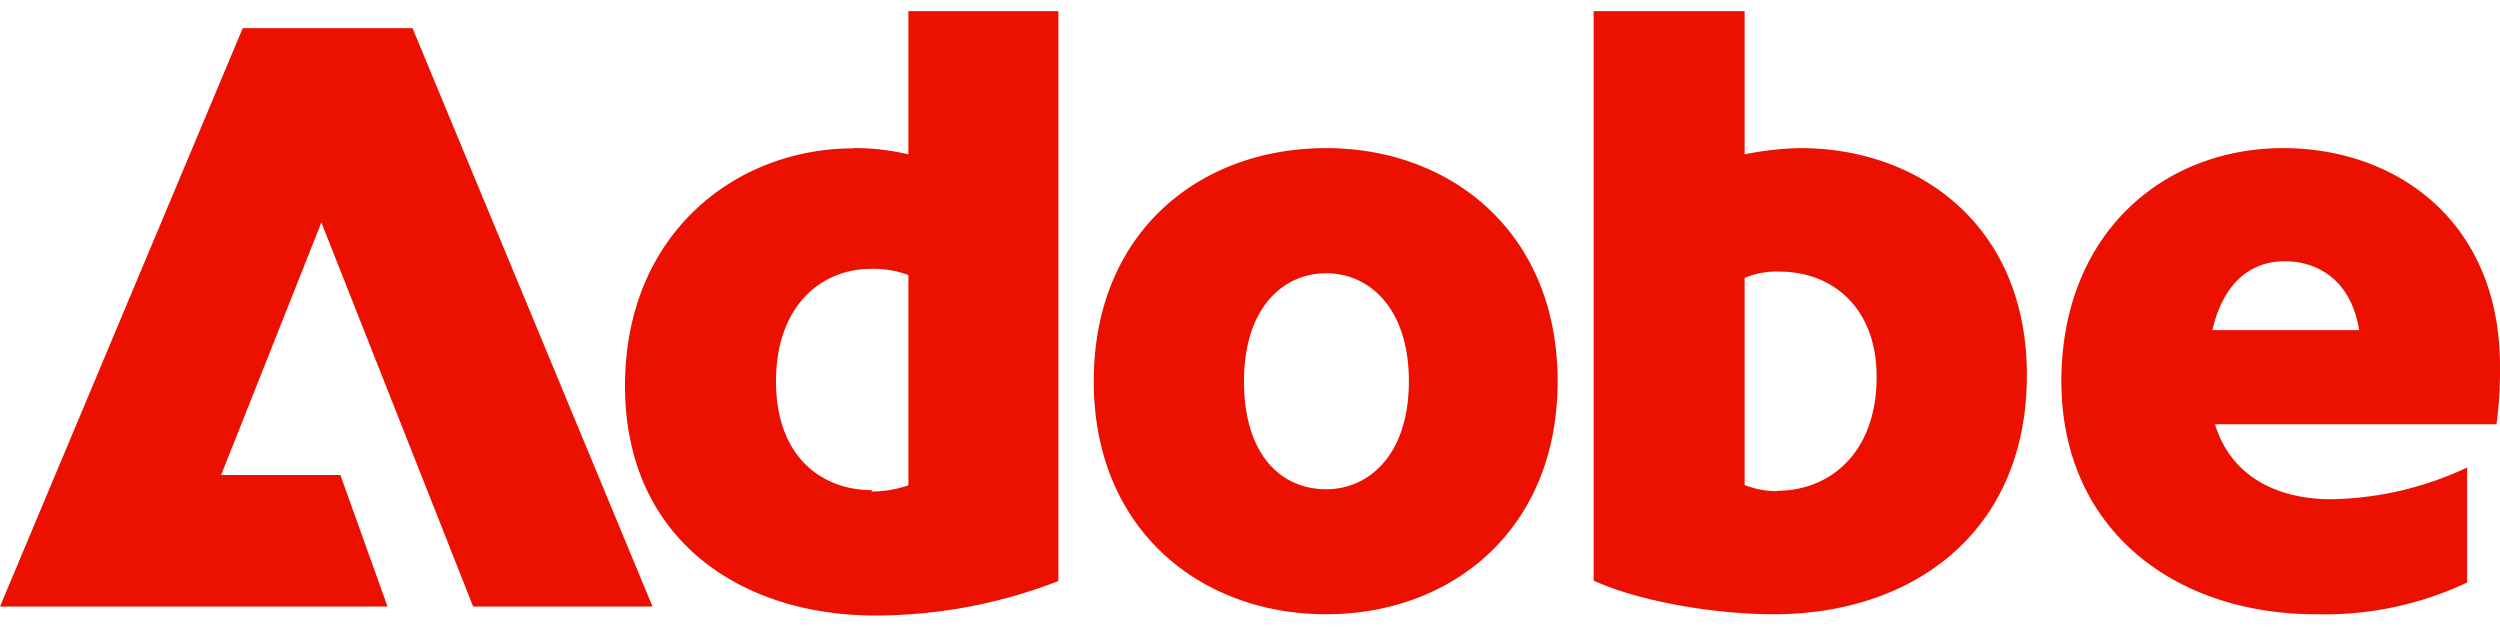 <svg xmlns="http://www.w3.org/2000/svg" id="a4620d22-900a-4fcd-91bb-1284ff709ea9" data-name="Layer 1" viewBox="0 0 200 50.33"><path d="M19.42,2.25H33l19.2,46.27H37.85L25.71,17.8,17.69,38h9.54L31,48.52H0Zm48.82,9.6a18.3,18.3,0,0,1,4.43.5V.89h12V46.48A40.38,40.38,0,0,1,70,49.24c-10.78,0-20-6.14-20-18.37s8.92-19,18.25-19Zm1.51,27.47a9.39,9.39,0,0,0,2.92-.49V22a8,8,0,0,0-3-.49c-3.93,0-7.59,2.91-7.59,9s3.72,8.7,7.65,8.7Zm36.34-27.47c10,0,18.52,6.75,18.52,18.65s-8.49,18.64-18.52,18.64S87.5,42.39,87.5,30.5,95.93,11.85,106.09,11.85Zm0,27.29c3.43,0,6.62-2.76,6.62-8.64s-3.19-8.64-6.62-8.64-6.57,2.75-6.57,8.64S102.49,39.14,106.09,39.14ZM127.49.89h12.08V12.35a23.93,23.93,0,0,1,4.49-.5c9.39,0,18.09,6.13,18.09,18.15,0,12.7-9.26,19.14-20.23,19.14-4.7,0-10.71-1-14.43-2.69V.89ZM142.2,39.26c4.15,0,7.93-3,7.93-9.1,0-5.73-3.72-8.43-7.74-8.43a6.56,6.56,0,0,0-2.82.5V38.8a7,7,0,0,0,2.63.49Zm40.45-27.41c9,0,17.35,5.79,17.35,17.47a32,32,0,0,1-.28,4.62H177.2c1.24,4.08,4.84,6,9.33,6a26.58,26.58,0,0,0,10.84-2.54v9.2a26.72,26.72,0,0,1-12.08,2.54c-11.46,0-20.38-6.9-20.38-18.64S173,11.85,182.65,11.85Zm6.08,14.56c-.62-3.94-3.26-5.51-5.95-5.51s-4.9,1.67-5.79,5.51Z" fill="#eb1000"></path></svg>